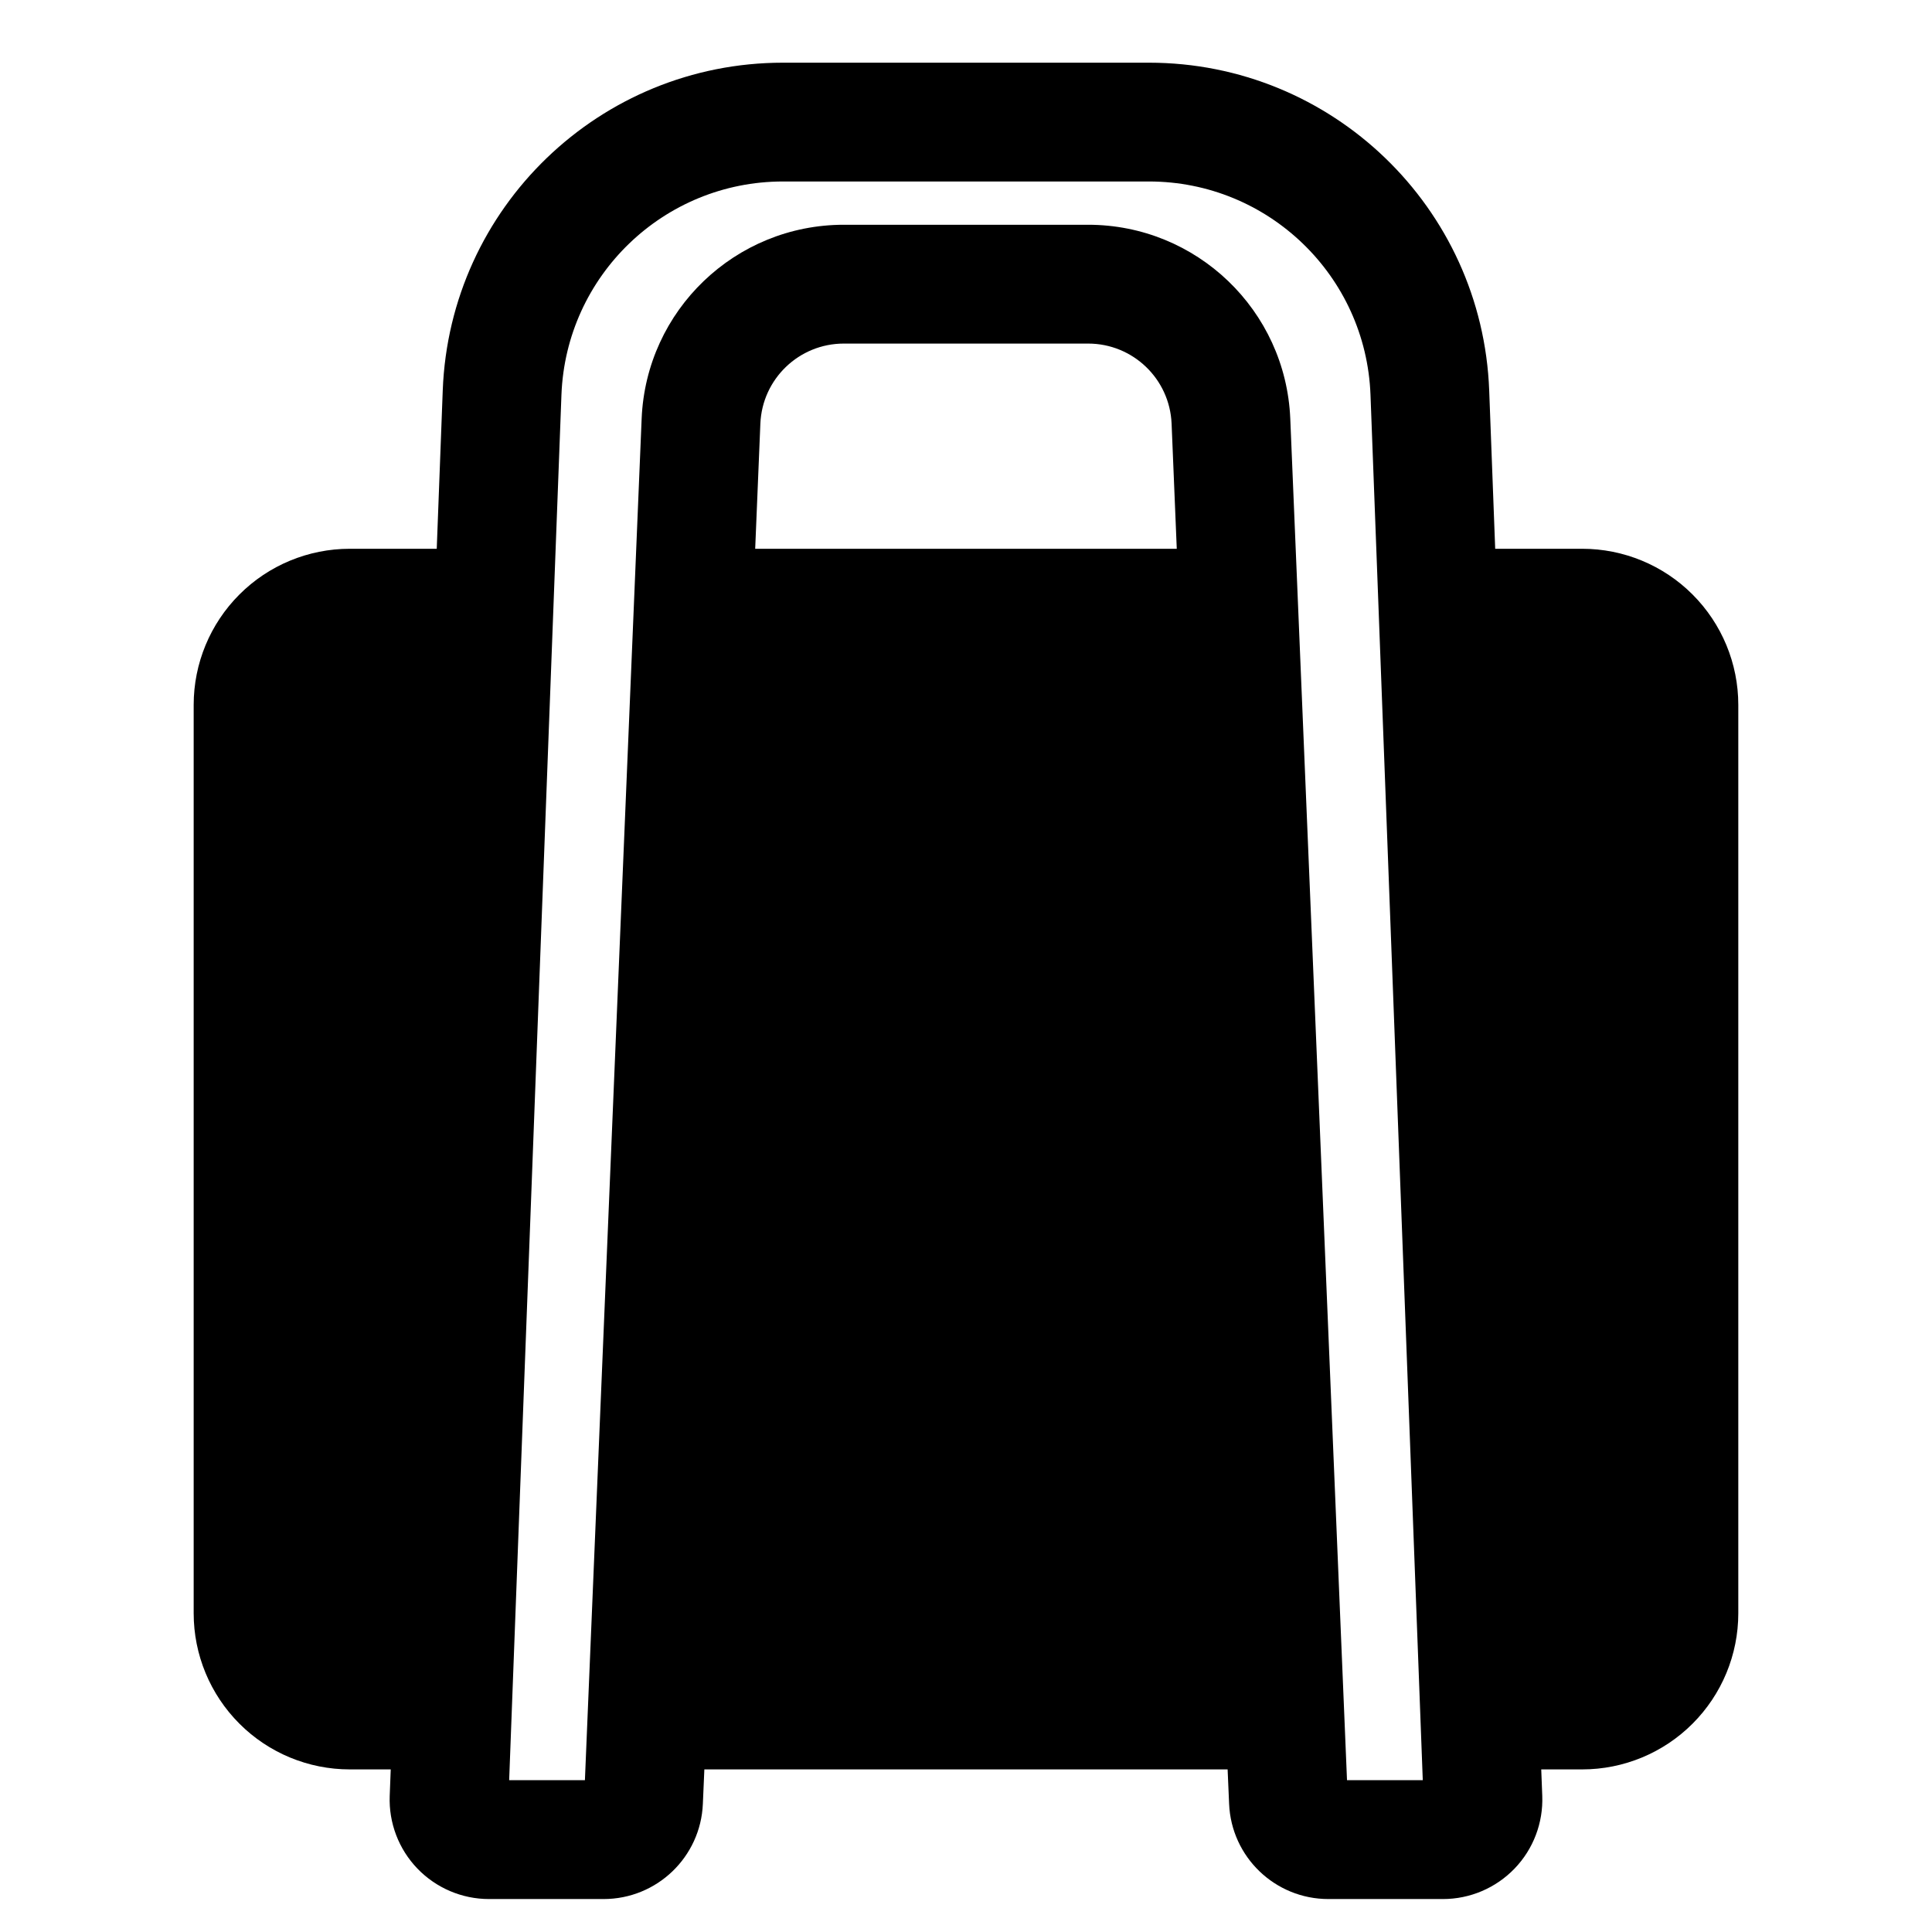 <?xml version="1.0" encoding="UTF-8"?>
<!-- Uploaded to: SVG Repo, www.svgrepo.com, Generator: SVG Repo Mixer Tools -->
<svg fill="#000000" width="800px" height="800px" version="1.1" viewBox="144 144 512 512" xmlns="http://www.w3.org/2000/svg">
 <path d="m259.75 289.43h-23.066c-10.957 0-21.492 4.359-29.238 12.121-7.762 7.762-12.121 18.277-12.121 29.254v240.73c0 10.973 4.359 21.492 12.121 29.254 7.746 7.762 18.277 12.121 29.238 12.121h10.863l-0.27 7.023c-0.27 7.148 2.379 14.105 7.336 19.254 4.977 5.164 11.824 8.078 18.973 8.078h30.371c14.121 0 25.727-11.133 26.309-25.238l0.395-9.117h138.67l0.395 9.117c0.582 14.105 12.188 25.238 26.309 25.238h30.371c7.148 0 13.996-2.914 18.973-8.078 4.961-5.148 7.606-12.105 7.336-19.254l-0.27-7.023h10.863c10.957 0 21.492-4.359 29.238-12.121 7.762-7.762 12.121-18.277 12.121-29.254v-240.73c0-10.973-4.359-21.492-12.121-29.254-7.746-7.762-18.277-12.121-29.238-12.121h-23.066l-1.59-41.973c-1.828-48.477-41.66-86.844-90.168-86.844h-96.984c-48.508 0-88.34 38.367-90.168 86.844l-1.59 41.973zm261.3 326.34-13.855-367.14c-1.195-31.551-27.129-56.535-58.711-56.535h-96.984c-31.582 0-57.512 24.984-58.711 56.535l-13.855 367.14h20.074l15.035-360.82c1.195-28.734 24.828-51.387 53.578-51.387h64.738c28.75 0 52.379 22.656 53.578 51.387l15.035 360.82zm-65.195-326.34-1.371-33.172c-0.504-11.855-10.25-21.207-22.121-21.207h-64.738c-11.871 0-21.617 9.352-22.121 21.207l-1.371 33.172z" fill-rule="evenodd"/>
</svg>
